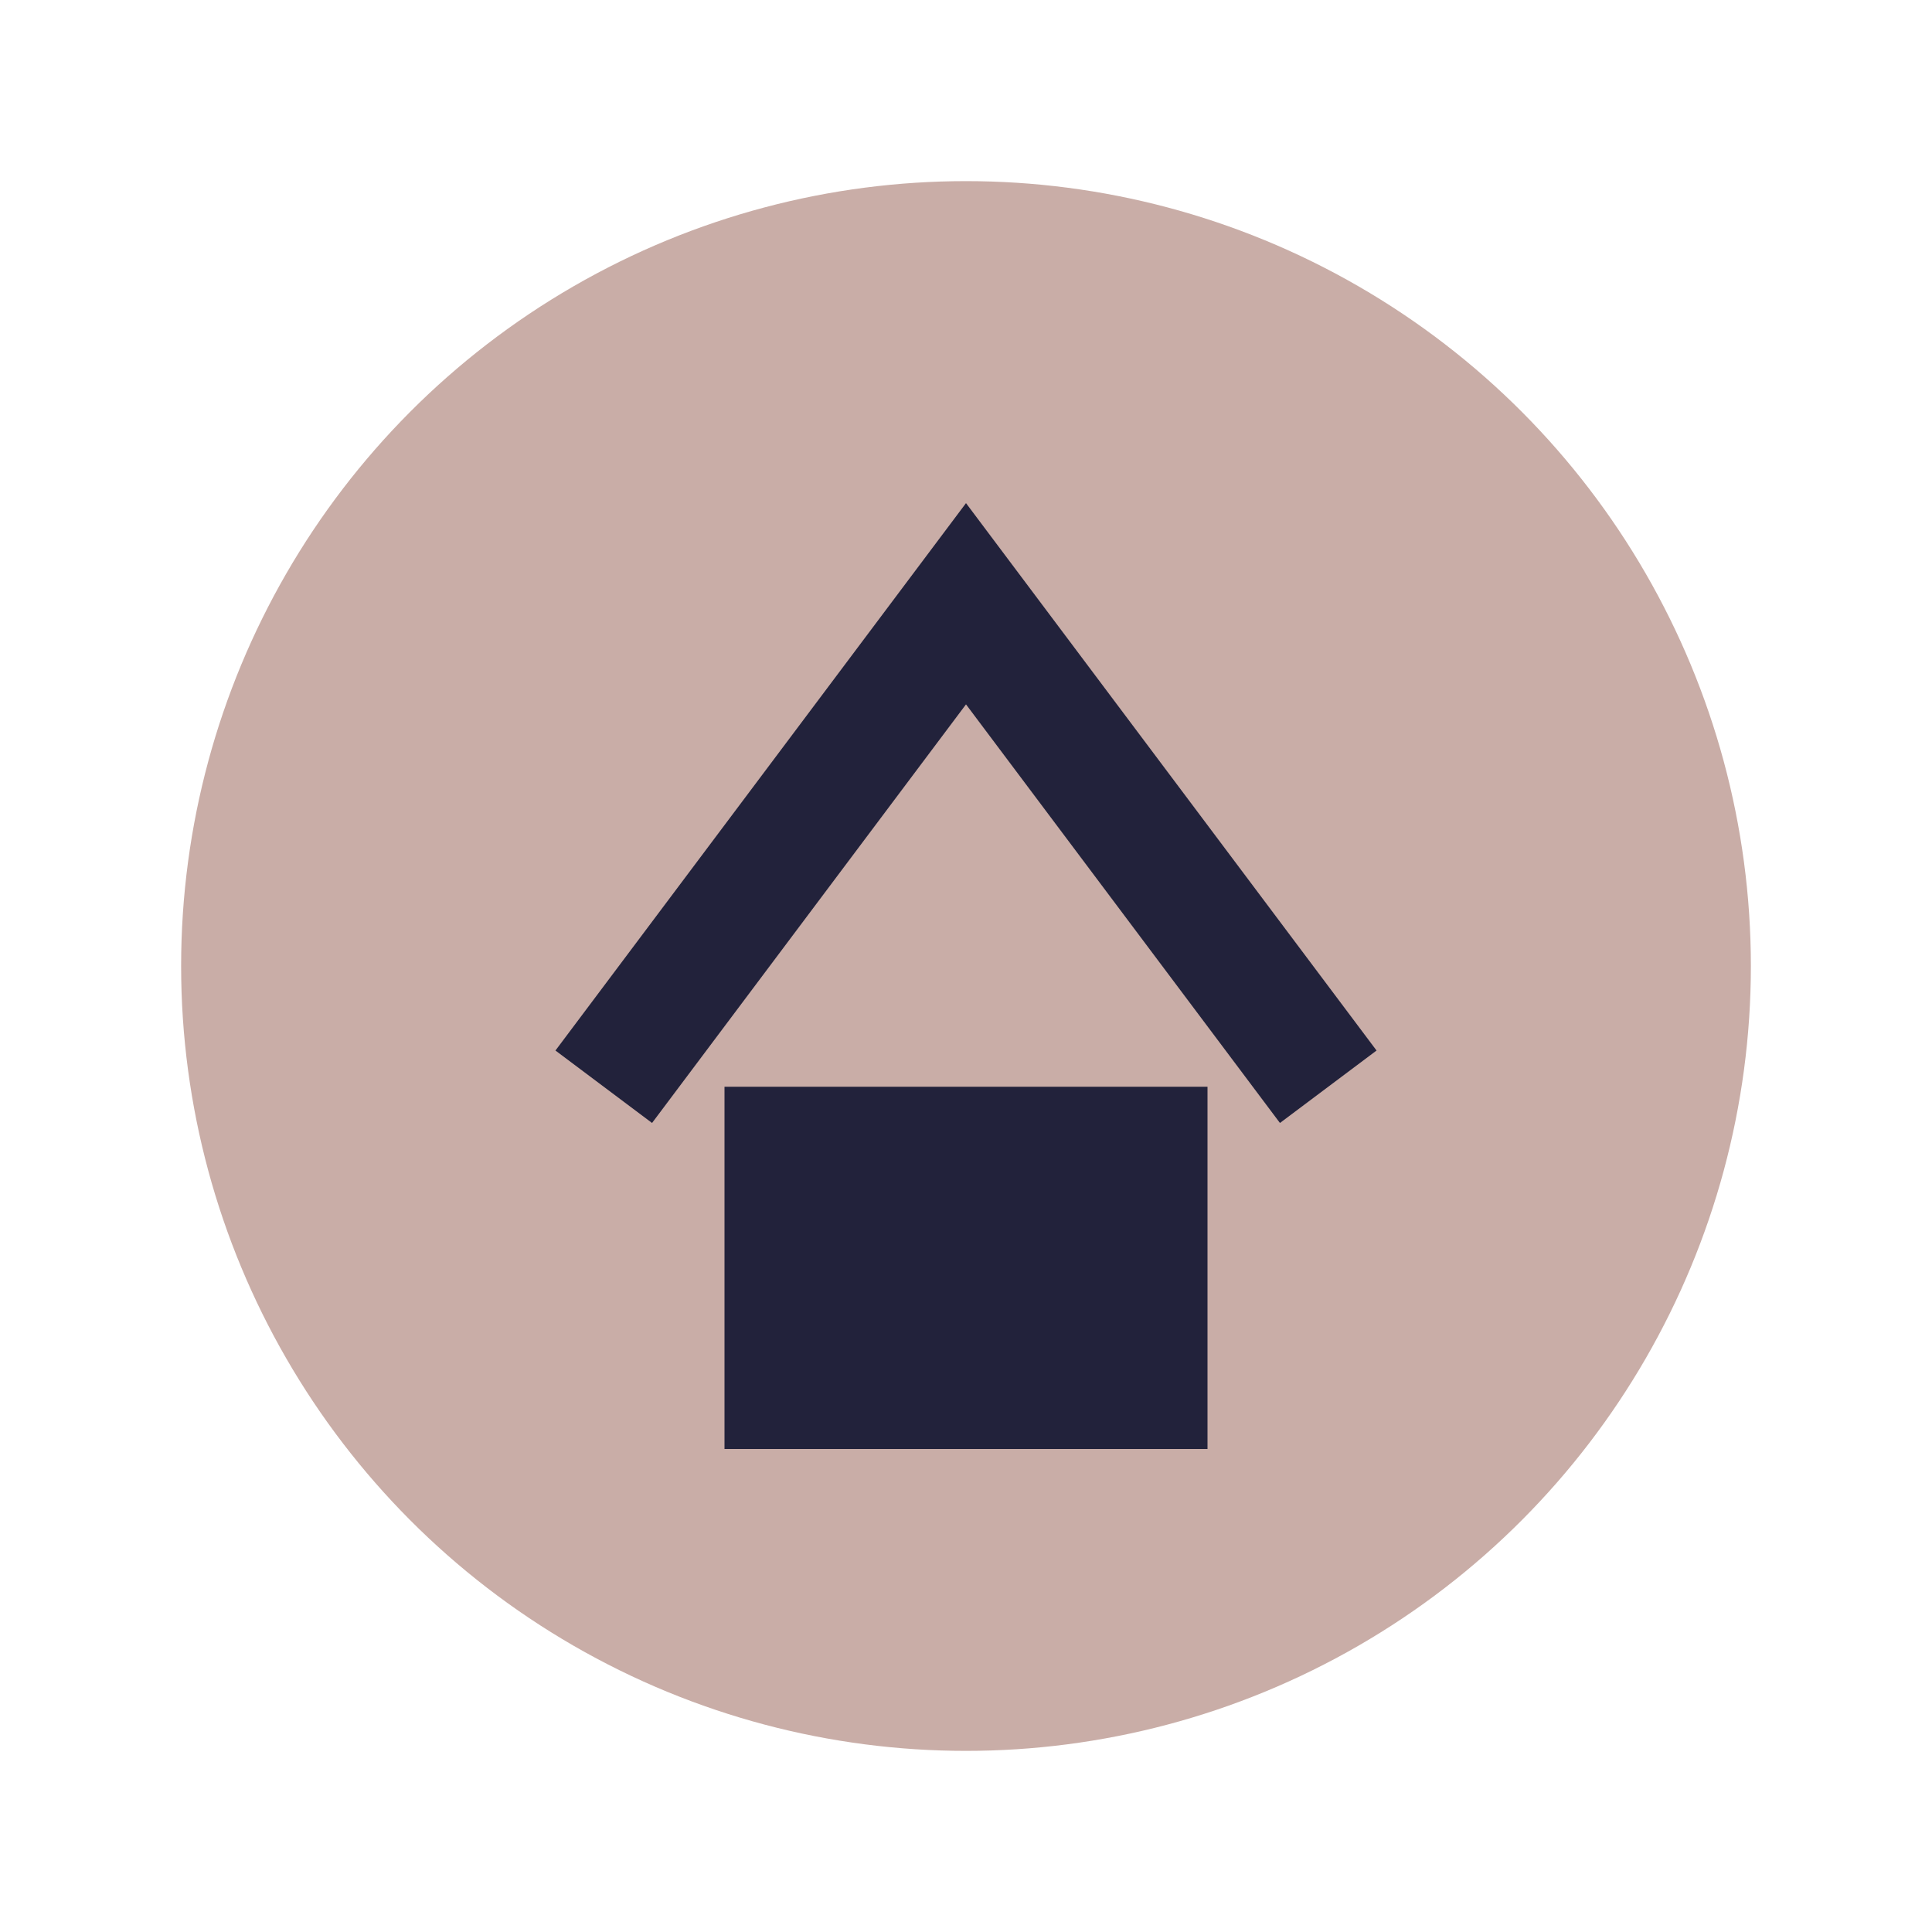 <?xml version="1.0" encoding="UTF-8"?>
<svg xmlns="http://www.w3.org/2000/svg" width="32" height="32" viewBox="0 0 32 32"><circle cx="16" cy="16" r="13" fill="#C9ADA7"/><path d="M10 18l6-8 6 8" stroke="#22223B" stroke-width="2" fill="none"/><rect x="12" y="18" width="8" height="6" fill="#22223B"/></svg>